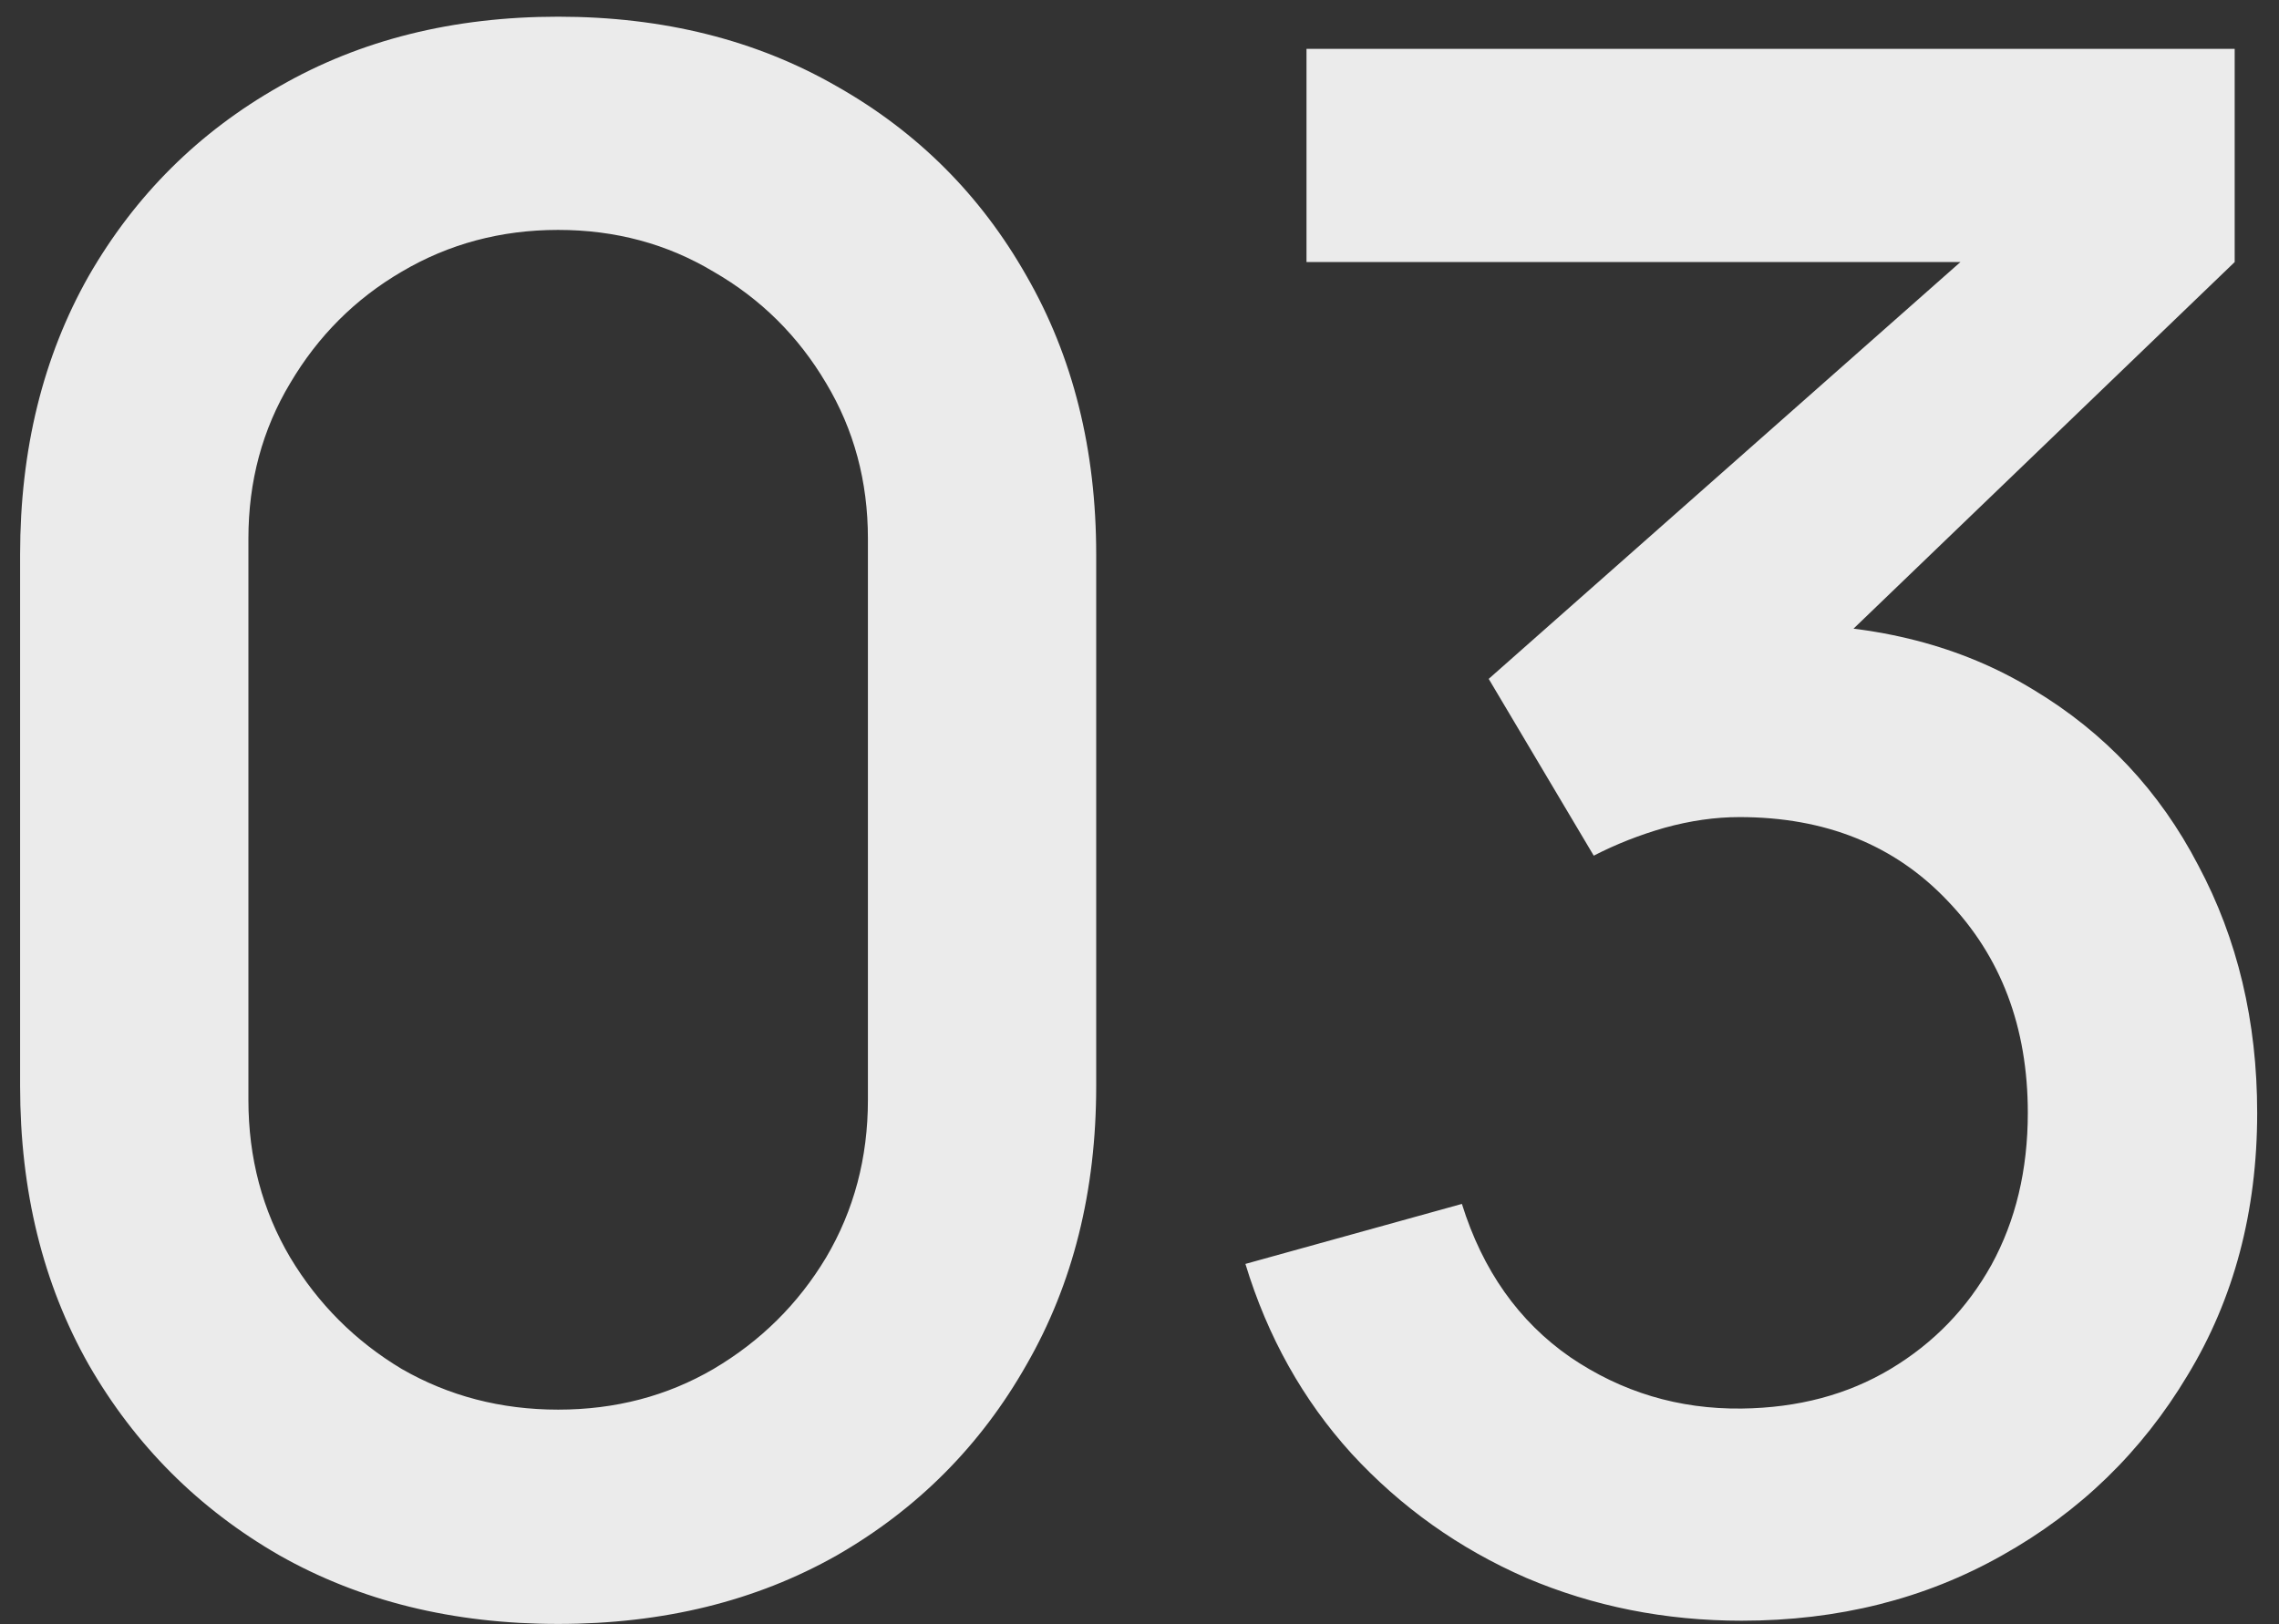 <svg width="101" height="72" viewBox="0 0 101 72" fill="none" xmlns="http://www.w3.org/2000/svg">
<rect x="0" y="0" width="101" height="72" fill="#333333" stroke="none"/>
<path opacity="0.9" d="M24.736 71.99C20.081 71.99 15.965 70.977 12.386 68.95C8.808 66.892 5.99 64.073 3.931 60.495C1.905 56.917 0.891 52.8 0.891 48.145V24.585C0.891 19.93 1.905 15.813 3.931 12.235C5.99 8.657 8.808 5.854 12.386 3.827C15.965 1.769 20.081 0.74 24.736 0.74C29.391 0.74 33.508 1.769 37.086 3.827C40.665 5.854 43.467 8.657 45.494 12.235C47.552 15.813 48.581 19.93 48.581 24.585V48.145C48.581 52.8 47.552 56.917 45.494 60.495C43.467 64.073 40.665 66.892 37.086 68.95C33.508 70.977 29.391 71.99 24.736 71.99ZM24.736 62.49C27.27 62.49 29.566 61.888 31.624 60.685C33.714 59.45 35.376 57.803 36.611 55.745C37.846 53.655 38.464 51.327 38.464 48.762V23.872C38.464 21.339 37.846 19.043 36.611 16.985C35.376 14.895 33.714 13.248 31.624 12.045C29.566 10.81 27.27 10.192 24.736 10.192C22.203 10.192 19.891 10.81 17.801 12.045C15.743 13.248 14.096 14.895 12.861 16.985C11.626 19.043 11.009 21.339 11.009 23.872V48.762C11.009 51.327 11.626 53.655 12.861 55.745C14.096 57.803 15.743 59.45 17.801 60.685C19.891 61.888 22.203 62.49 24.736 62.49ZM77.186 71.847C73.798 71.847 70.615 71.214 67.638 69.947C64.662 68.649 62.081 66.812 59.896 64.437C57.743 62.062 56.175 59.26 55.194 56.03L64.788 53.37C65.707 56.315 67.306 58.579 69.586 60.162C71.866 61.714 74.399 62.474 77.186 62.442C79.688 62.411 81.888 61.825 83.788 60.685C85.689 59.545 87.177 58.009 88.254 56.077C89.33 54.114 89.868 51.866 89.868 49.332C89.868 45.532 88.681 42.397 86.306 39.927C83.963 37.457 80.891 36.222 77.091 36.222C76.014 36.222 74.906 36.381 73.766 36.697C72.658 37.014 71.613 37.426 70.631 37.932L65.976 30.095L90.106 8.767L91.151 11.617H57.901V2.165H99.036V11.617L78.991 30.902L78.896 27.672C83.203 27.672 86.939 28.638 90.106 30.57C93.273 32.47 95.711 35.067 97.421 38.36C99.163 41.622 100.033 45.279 100.033 49.332C100.033 53.702 99.004 57.582 96.946 60.97C94.919 64.358 92.18 67.018 88.728 68.95C85.308 70.882 81.461 71.847 77.186 71.847Z" fill="white"/>
</svg>
